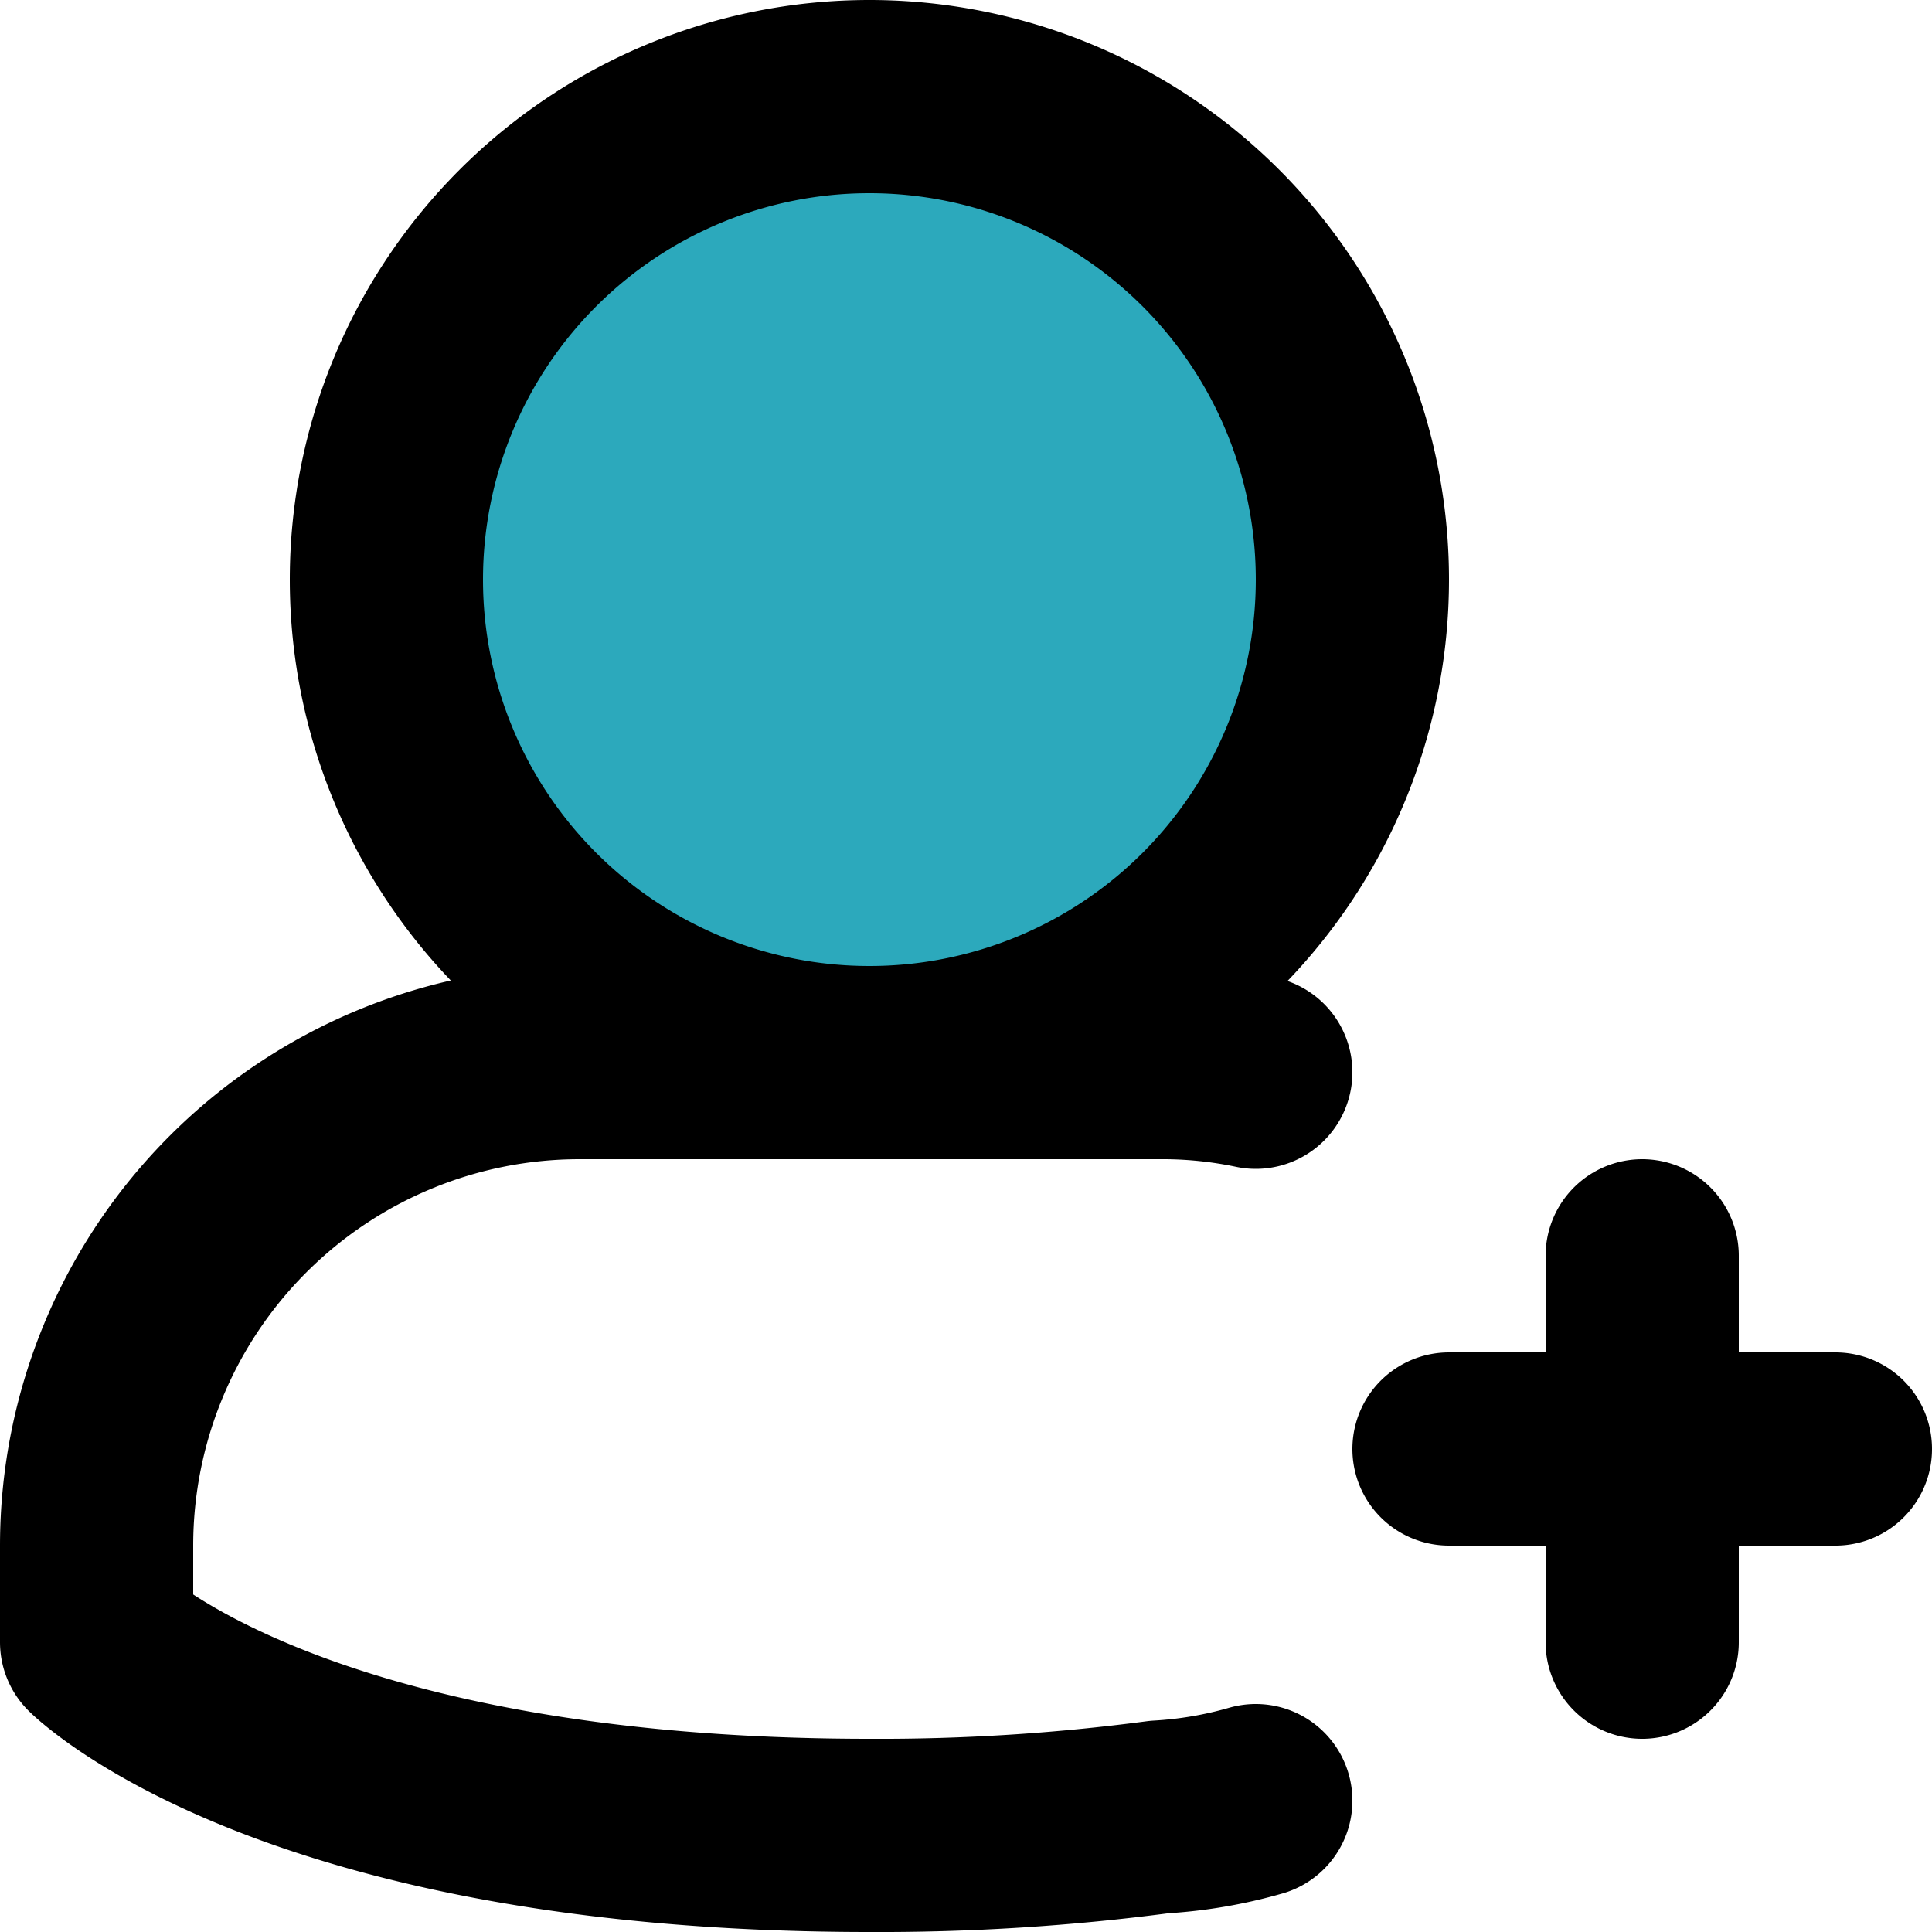 <?xml version="1.0" encoding="utf-8"?>
<svg width="800px" height="800px" viewBox="0 0 20 20" xmlns="http://www.w3.org/2000/svg">
  <g id="add-user-5" transform="translate(-2 -2)">
    <circle id="secondary" fill="#2ca9bc" cx="5" cy="5" r="5" transform="translate(6 3)"/>
    <path id="primary" d="M15,13.1a4.71,4.71,0,0,0-1-.1H8a5,5,0,0,0-5,5v1s2,2,8,2a22,22,0,0,0,3-.19,4.542,4.542,0,0,0,1-.17" fill="none" stroke="#000000" stroke-linecap="round" stroke-linejoin="round" stroke-width="2"/>
    <path id="primary-2" data-name="primary" d="M17,17h4m-2-2v4M11,3a5,5,0,1,0,5,5A5,5,0,0,0,11,3Z" fill="none" stroke="#000000" stroke-linecap="round" stroke-linejoin="round" stroke-width="2"/>
  </g>
</svg>